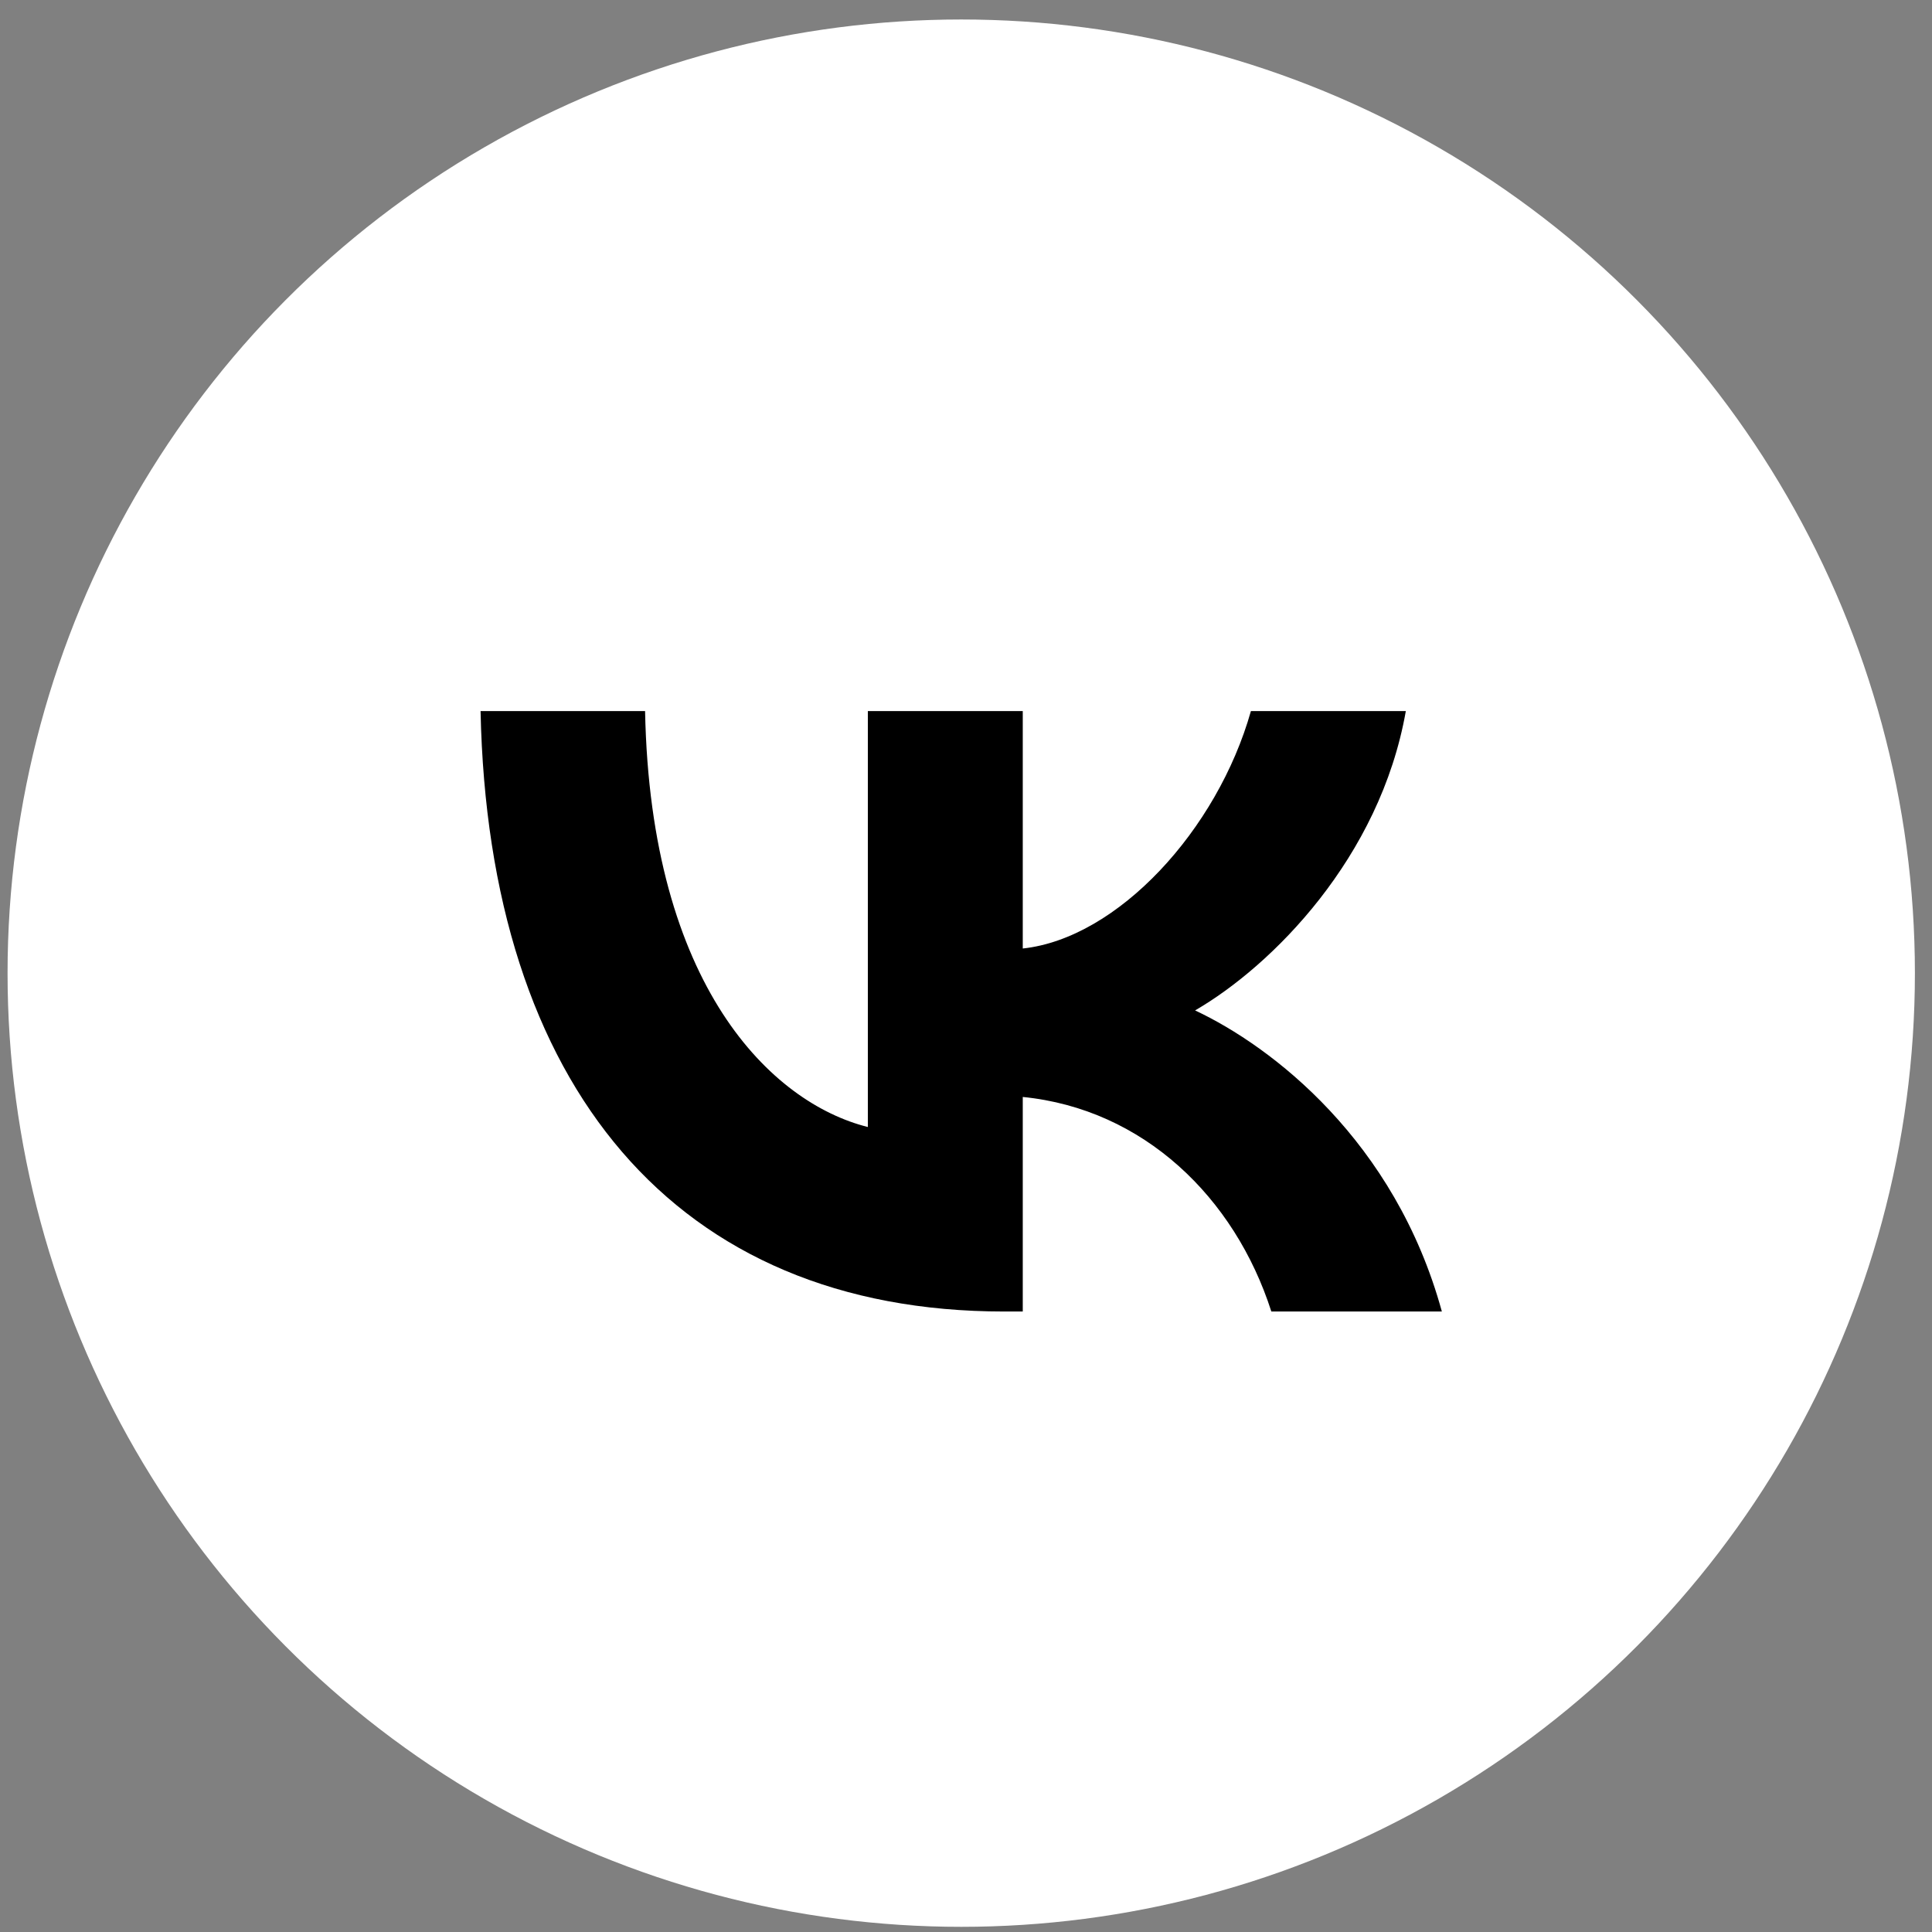 <?xml version="1.0" encoding="UTF-8"?> <svg xmlns="http://www.w3.org/2000/svg" width="92" height="92" viewBox="0 0 92 92" fill="none"><rect x="0" y="0" width="92" height="92" fill="#808080" stroke="none"/> <circle cx="45.773" cy="46.341" r="45.413" fill="white"></circle> <path d="M47.816 62.453C32.176 62.453 23.256 51.721 22.884 33.862H30.718C30.976 46.97 36.751 52.522 41.326 53.667V33.862H48.703V45.167C53.221 44.681 57.966 39.529 59.567 33.862H66.944C65.715 40.846 60.568 45.997 56.909 48.115C60.568 49.832 66.43 54.325 68.66 62.453H60.54C58.796 57.016 54.45 52.809 48.703 52.236V62.453H47.816Z" fill="black"></path> </svg> 